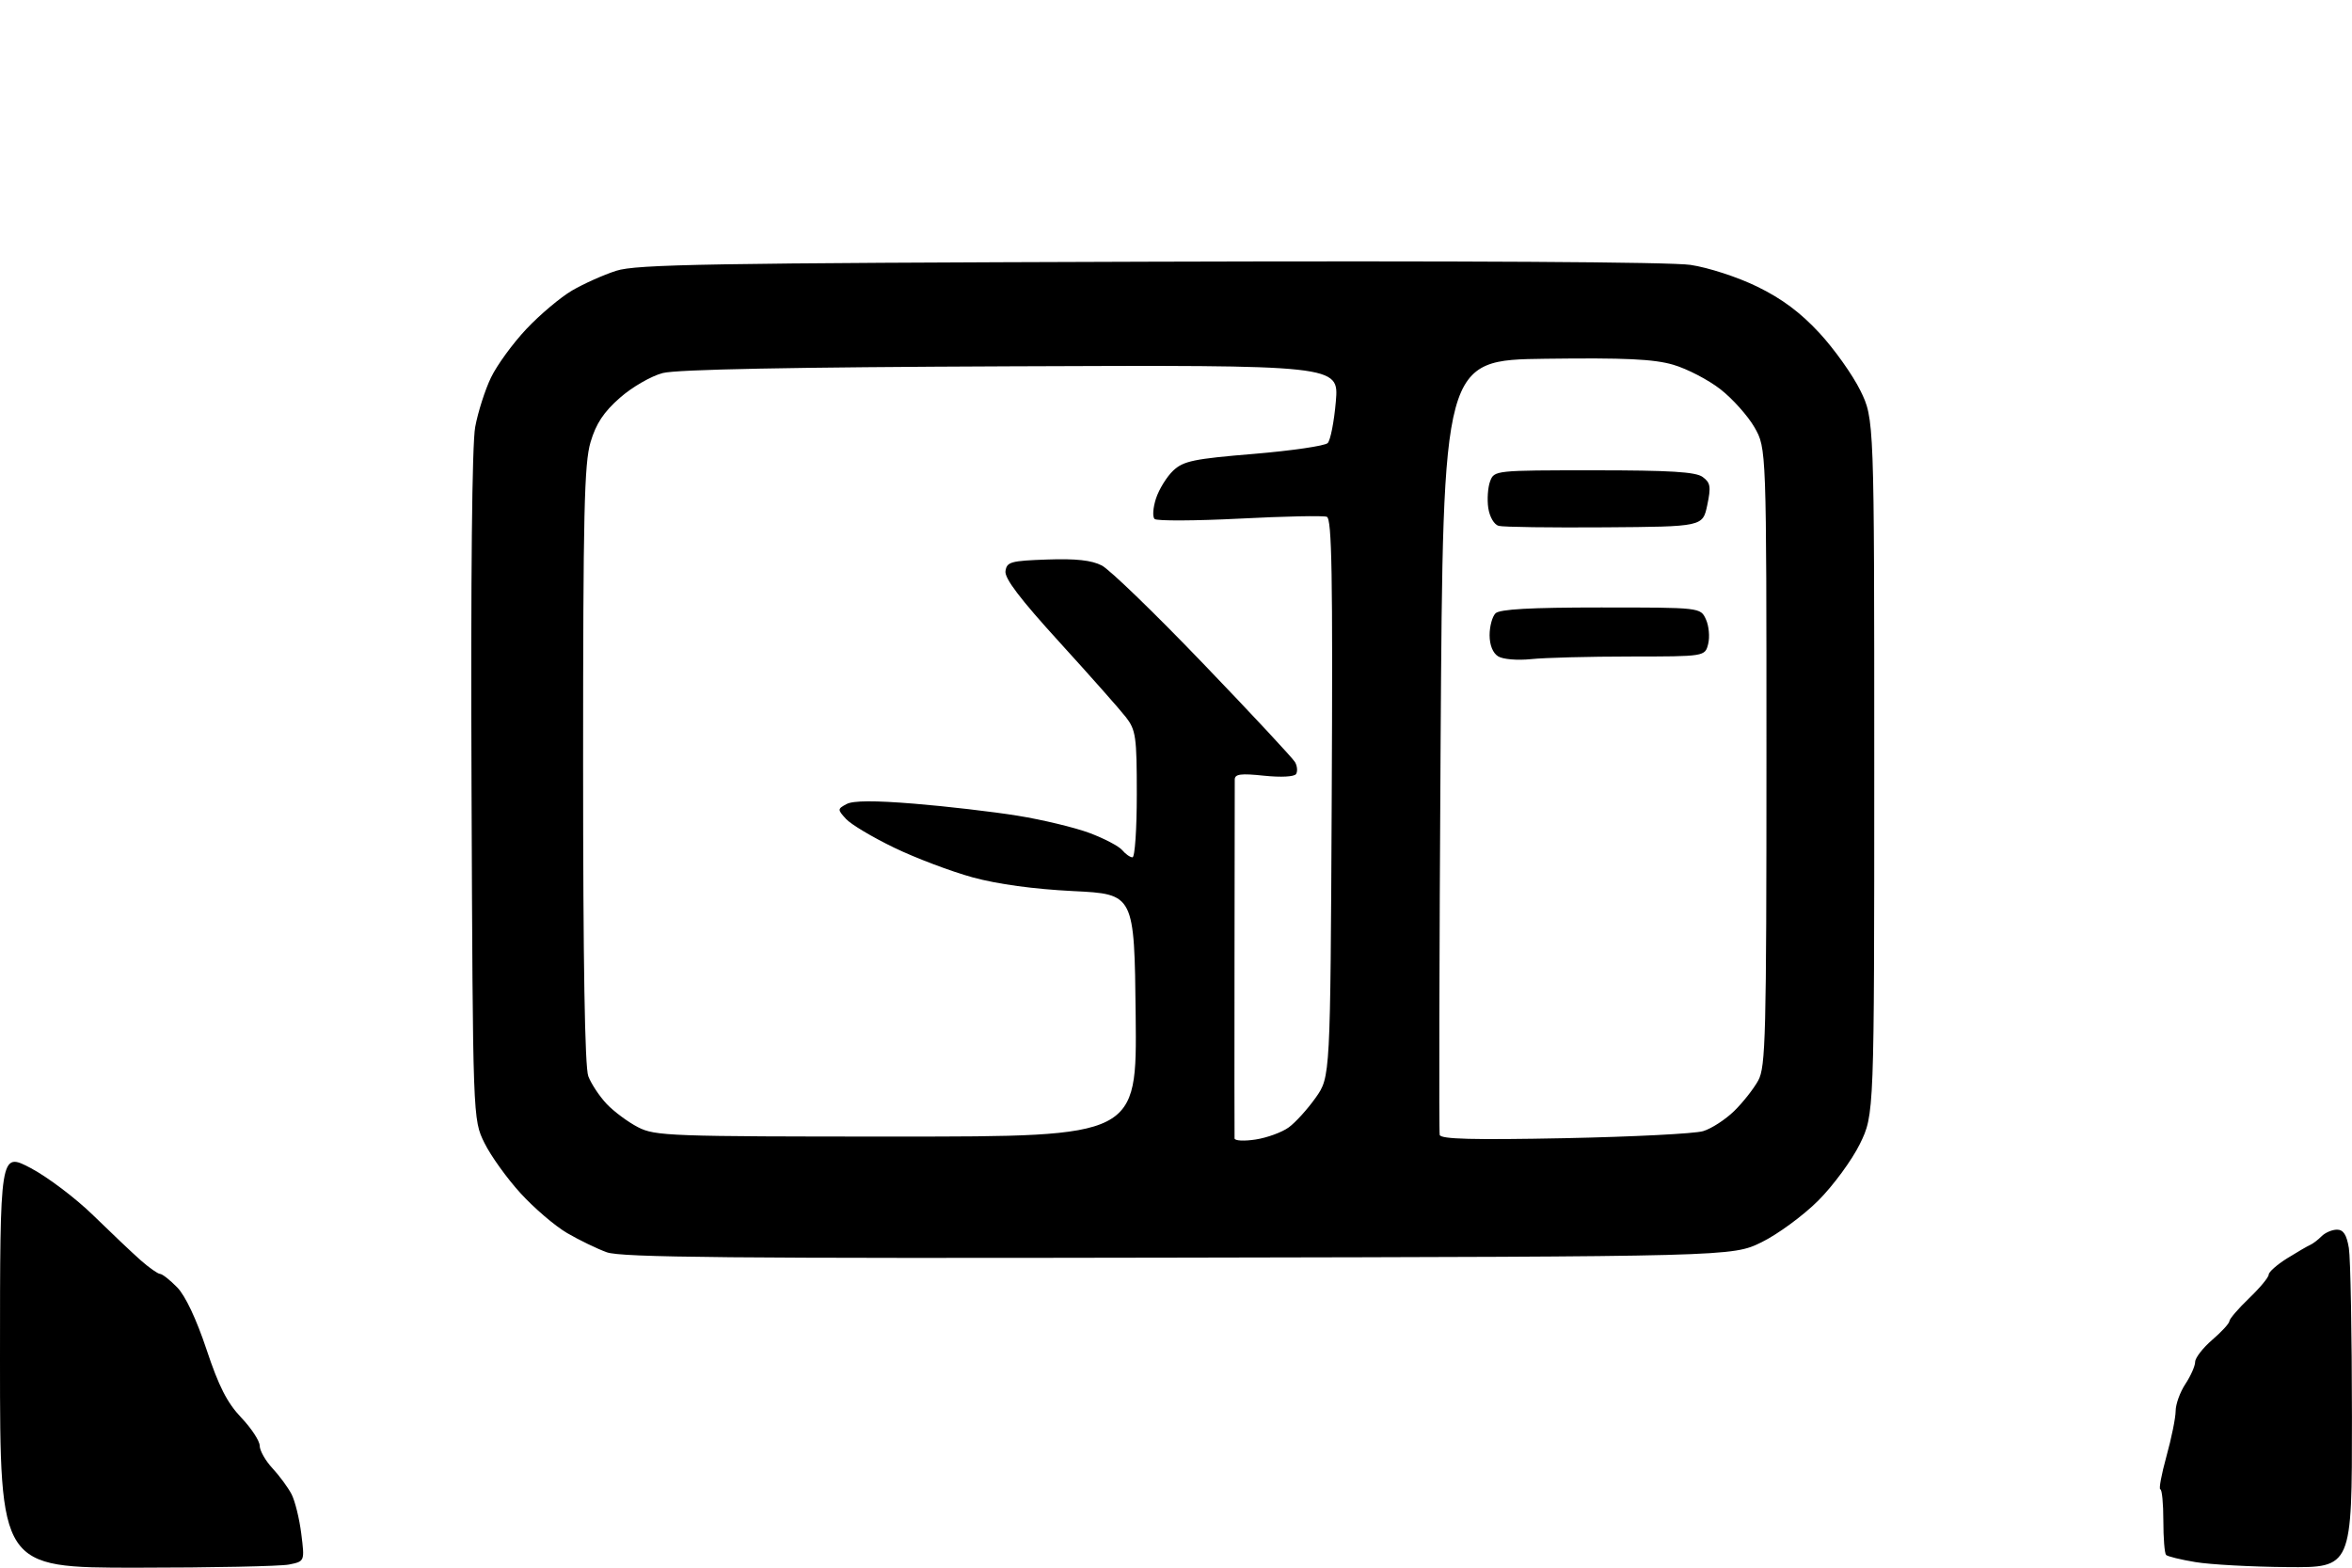 <?xml version="1.0" encoding="UTF-8" standalone="no"?>
<svg 
  version="1.1" 
  xmlns="http://www.w3.org/2000/svg" 
  xmlns:xlink="http://www.w3.org/1999/xlink" 
  xmlns:svg="http://www.w3.org/2000/svg"
  xmlns:rdf="http://www.w3.org/1999/02/22-rdf-syntax-ns#"
  xmlns:cc="http://creativecommons.org/ns#"
  xmlns:dc="http://purl.org/dc/elements/1.1/"
  viewBox="0 0 480 320"
  width="480"
  height="320"
>
<style>svg {background-color: white; }</style>"
<path stroke="none" fill="black" fill-rule="evenodd" d="M27.88,320.00C0.00,320.00 0.00,320.00 0.00,277.57C0.00,235.15 0.00,235.15 6.25,238.42C9.69,240.23 15.45,244.58 19.05,248.10C22.66,251.62 27.00,255.74 28.71,257.25C30.42,258.76 32.20,260.01 32.66,260.03C33.12,260.04 34.70,261.28 36.16,262.78C37.82,264.47 40.08,269.26 42.14,275.44C44.65,283.00 46.36,286.34 49.23,289.36C51.30,291.54 53.00,294.13 53.00,295.11C53.00,296.09 54.17,298.16 55.60,299.70C57.03,301.24 58.78,303.63 59.50,305.00C60.21,306.38 61.11,310.02 61.49,313.11C62.19,318.71 62.19,318.71 58.97,319.36C57.20,319.71 43.21,320.00 27.88,320.00zM466.75,319.88C459.46,319.82 451.05,319.36 448.06,318.86C445.08,318.37 442.38,317.71 442.06,317.40C441.75,317.09 441.50,313.95 441.50,310.42C441.50,306.89 441.22,304.00 440.88,304.00C440.55,304.00 441.11,300.97 442.13,297.27C443.16,293.57 444.00,289.41 444.01,288.02C444.01,286.63 444.91,284.15 446.00,282.50C447.09,280.85 447.99,278.82 447.99,277.99C448.00,277.16 449.57,275.14 451.48,273.49C453.39,271.85 454.97,270.13 454.98,269.67C454.99,269.22 456.80,267.11 459.00,265.00C461.20,262.89 463.00,260.72 463.00,260.18C463.00,259.64 464.69,258.15 466.75,256.86C468.81,255.58 470.94,254.34 471.48,254.11C472.02,253.87 473.07,253.08 473.80,252.34C474.54,251.60 475.95,251.00 476.94,251.00C478.24,251.00 478.91,252.04 479.36,254.75C479.70,256.81 479.98,272.34 479.99,289.25C480.00,320.00 480.00,320.00 466.75,319.88zM240.50,256.71C149.23,256.89 126.80,256.68 123.84,255.62C121.83,254.89 118.18,253.12 115.73,251.69C113.27,250.25 109.00,246.60 106.24,243.57C103.48,240.55 100.15,235.92 98.86,233.29C96.50,228.50 96.50,228.50 96.23,160.59C96.06,117.47 96.33,90.66 96.98,87.15C97.54,84.12 98.99,79.58 100.20,77.07C101.41,74.55 104.66,70.09 107.43,67.15C110.20,64.21 114.40,60.68 116.75,59.30C119.10,57.93 123.15,56.11 125.76,55.27C129.86,53.95 144.55,53.70 234.50,53.42C298.39,53.22 341.01,53.47 345.00,54.07C348.67,54.62 354.61,56.55 358.64,58.52C363.66,60.97 367.43,63.78 371.30,67.96C374.33,71.23 378.09,76.52 379.66,79.71C382.50,85.50 382.50,85.50 382.50,156.50C382.50,227.50 382.50,227.50 379.57,233.50C377.95,236.80 374.13,242.01 371.07,245.07C368.01,248.13 362.80,251.95 359.50,253.57C353.50,256.50 353.50,256.50 240.50,256.71zM256.25,232.60C258.59,232.24 261.62,231.13 263.00,230.13C264.38,229.13 266.85,226.40 268.50,224.07C271.50,219.83 271.50,219.83 271.78,162.90C272.01,117.31 271.81,105.87 270.78,105.49C270.08,105.22 262.07,105.39 253.00,105.86C243.93,106.32 236.11,106.36 235.64,105.94C235.17,105.53 235.30,103.64 235.92,101.74C236.55,99.84 238.13,97.29 239.44,96.05C241.53,94.10 243.62,93.66 255.87,92.65C263.60,92.00 270.39,91.01 270.96,90.44C271.52,89.88 272.27,86.05 272.62,81.95C273.25,74.50 273.25,74.50 206.38,74.77C161.28,74.95 138.11,75.40 135.24,76.15C132.88,76.77 128.98,79.02 126.51,81.20C123.20,84.11 121.64,86.47 120.52,90.25C119.23,94.58 119.00,104.70 119.00,156.12C119.00,196.61 119.35,217.81 120.06,219.68C120.65,221.23 122.34,223.78 123.81,225.34C125.29,226.90 128.17,229.04 130.21,230.09C133.71,231.89 136.67,232.00 182.98,232.00C232.03,232.00 232.03,232.00 231.77,207.25C231.50,182.50 231.50,182.50 219.00,181.89C210.99,181.49 203.63,180.49 198.50,179.09C194.10,177.88 186.89,175.16 182.48,173.03C178.07,170.90 173.64,168.26 172.65,167.16C170.89,165.23 170.90,165.13 172.78,164.12C174.10,163.41 178.49,163.39 186.57,164.05C193.08,164.58 202.57,165.68 207.65,166.50C212.73,167.32 219.34,168.91 222.35,170.03C225.36,171.16 228.36,172.73 229.03,173.54C229.70,174.34 230.64,175.00 231.12,175.00C231.61,175.00 232.00,169.21 232.00,162.13C232.00,150.35 231.81,149.03 229.77,146.38C228.54,144.80 222.44,137.91 216.22,131.08C208.19,122.27 204.99,118.06 205.20,116.58C205.47,114.69 206.26,114.47 213.72,114.21C219.57,114.00 222.79,114.36 224.86,115.43C226.46,116.25 235.81,125.30 245.63,135.54C255.46,145.77 263.86,154.79 264.30,155.58C264.75,156.37 264.84,157.45 264.51,157.99C264.16,158.56 261.44,158.70 257.95,158.34C253.24,157.84 252.00,158.00 251.99,159.11C251.99,159.87 251.97,176.47 251.94,196.00C251.92,215.53 251.92,231.90 251.95,232.38C251.98,232.86 253.91,232.96 256.25,232.60zM319.32,232.33C333.17,232.05 345.89,231.41 347.58,230.89C349.28,230.38 352.12,228.53 353.91,226.79C355.69,225.05 357.90,222.24 358.82,220.56C360.34,217.79 360.50,211.58 360.50,154.50C360.50,91.50 360.50,91.50 358.06,87.23C356.71,84.89 353.58,81.38 351.10,79.45C348.62,77.52 344.29,75.27 341.47,74.45C337.50,73.29 331.63,73.02 315.42,73.23C294.50,73.50 294.50,73.50 294.00,152.00C293.73,195.18 293.65,231.02 293.82,231.67C294.07,232.53 300.63,232.70 319.32,232.33zM312.50,134.54C309.69,134.83 306.73,134.59 305.75,133.98C304.66,133.31 304.00,131.67 304.00,129.65C304.00,127.86 304.54,125.86 305.20,125.20C306.05,124.35 312.25,124.00 326.72,124.00C347.04,124.00 347.04,124.00 348.15,126.43C348.76,127.76 348.96,130.01 348.61,131.43C347.96,134.00 347.96,134.00 332.73,134.01C324.35,134.01 315.25,134.25 312.50,134.54zM327.50,107.64C316.50,107.72 306.76,107.59 305.86,107.34C304.92,107.09 304.01,105.52 303.73,103.70C303.47,101.94 303.64,99.49 304.10,98.25C304.94,96.02 305.11,96.00 325.28,96.00C340.86,96.00 346.05,96.32 347.48,97.36C349.08,98.53 349.21,99.34 348.42,103.11C347.49,107.50 347.49,107.50 327.50,107.64z" />

</svg>